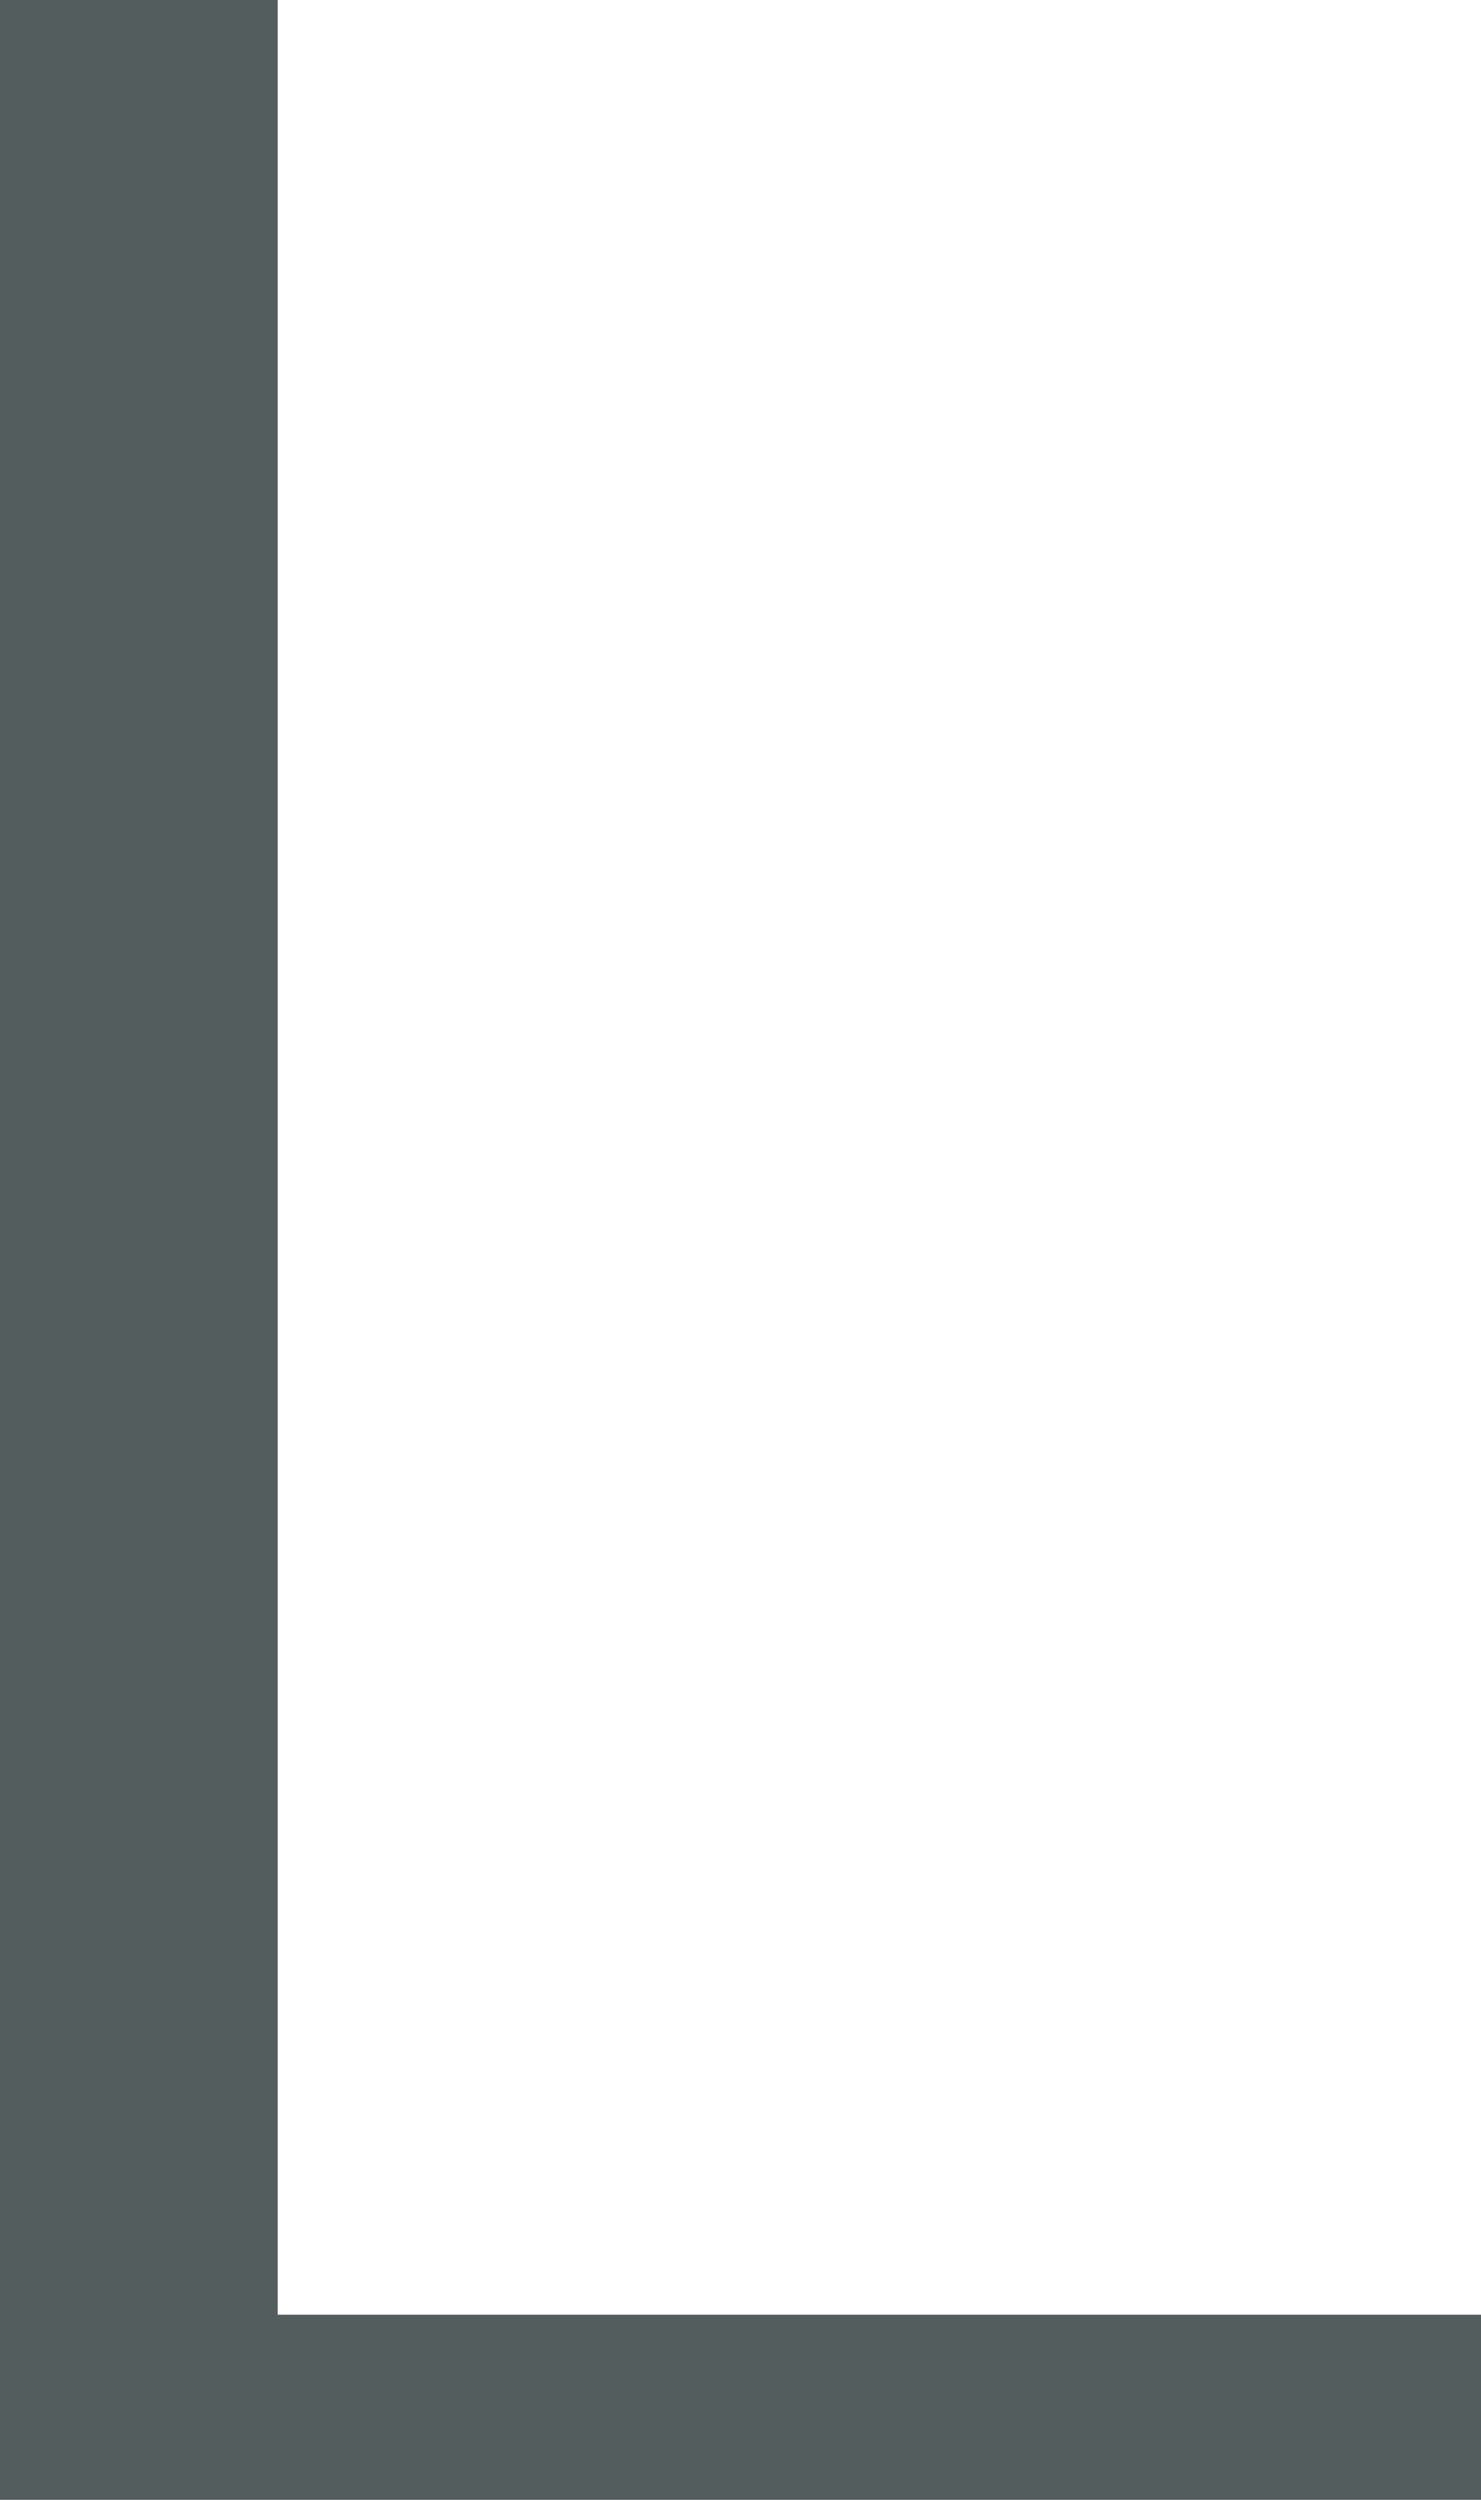 <?xml version="1.0" encoding="utf-8"?>
<svg xmlns="http://www.w3.org/2000/svg" fill="none" height="100%" overflow="visible" preserveAspectRatio="none" style="display: block;" viewBox="0 0 16 27" width="100%">
<path d="M0 0C0.99 0 1.98 0 3 0C3 8.25 3 16.5 3 25C7.29 25 11.58 25 16 25C16 25.66 16 26.32 16 27C10.72 27 5.44 27 0 27C0 18.09 0 9.18 0 0Z" fill="#535D5E" id="Vector"/>
</svg>